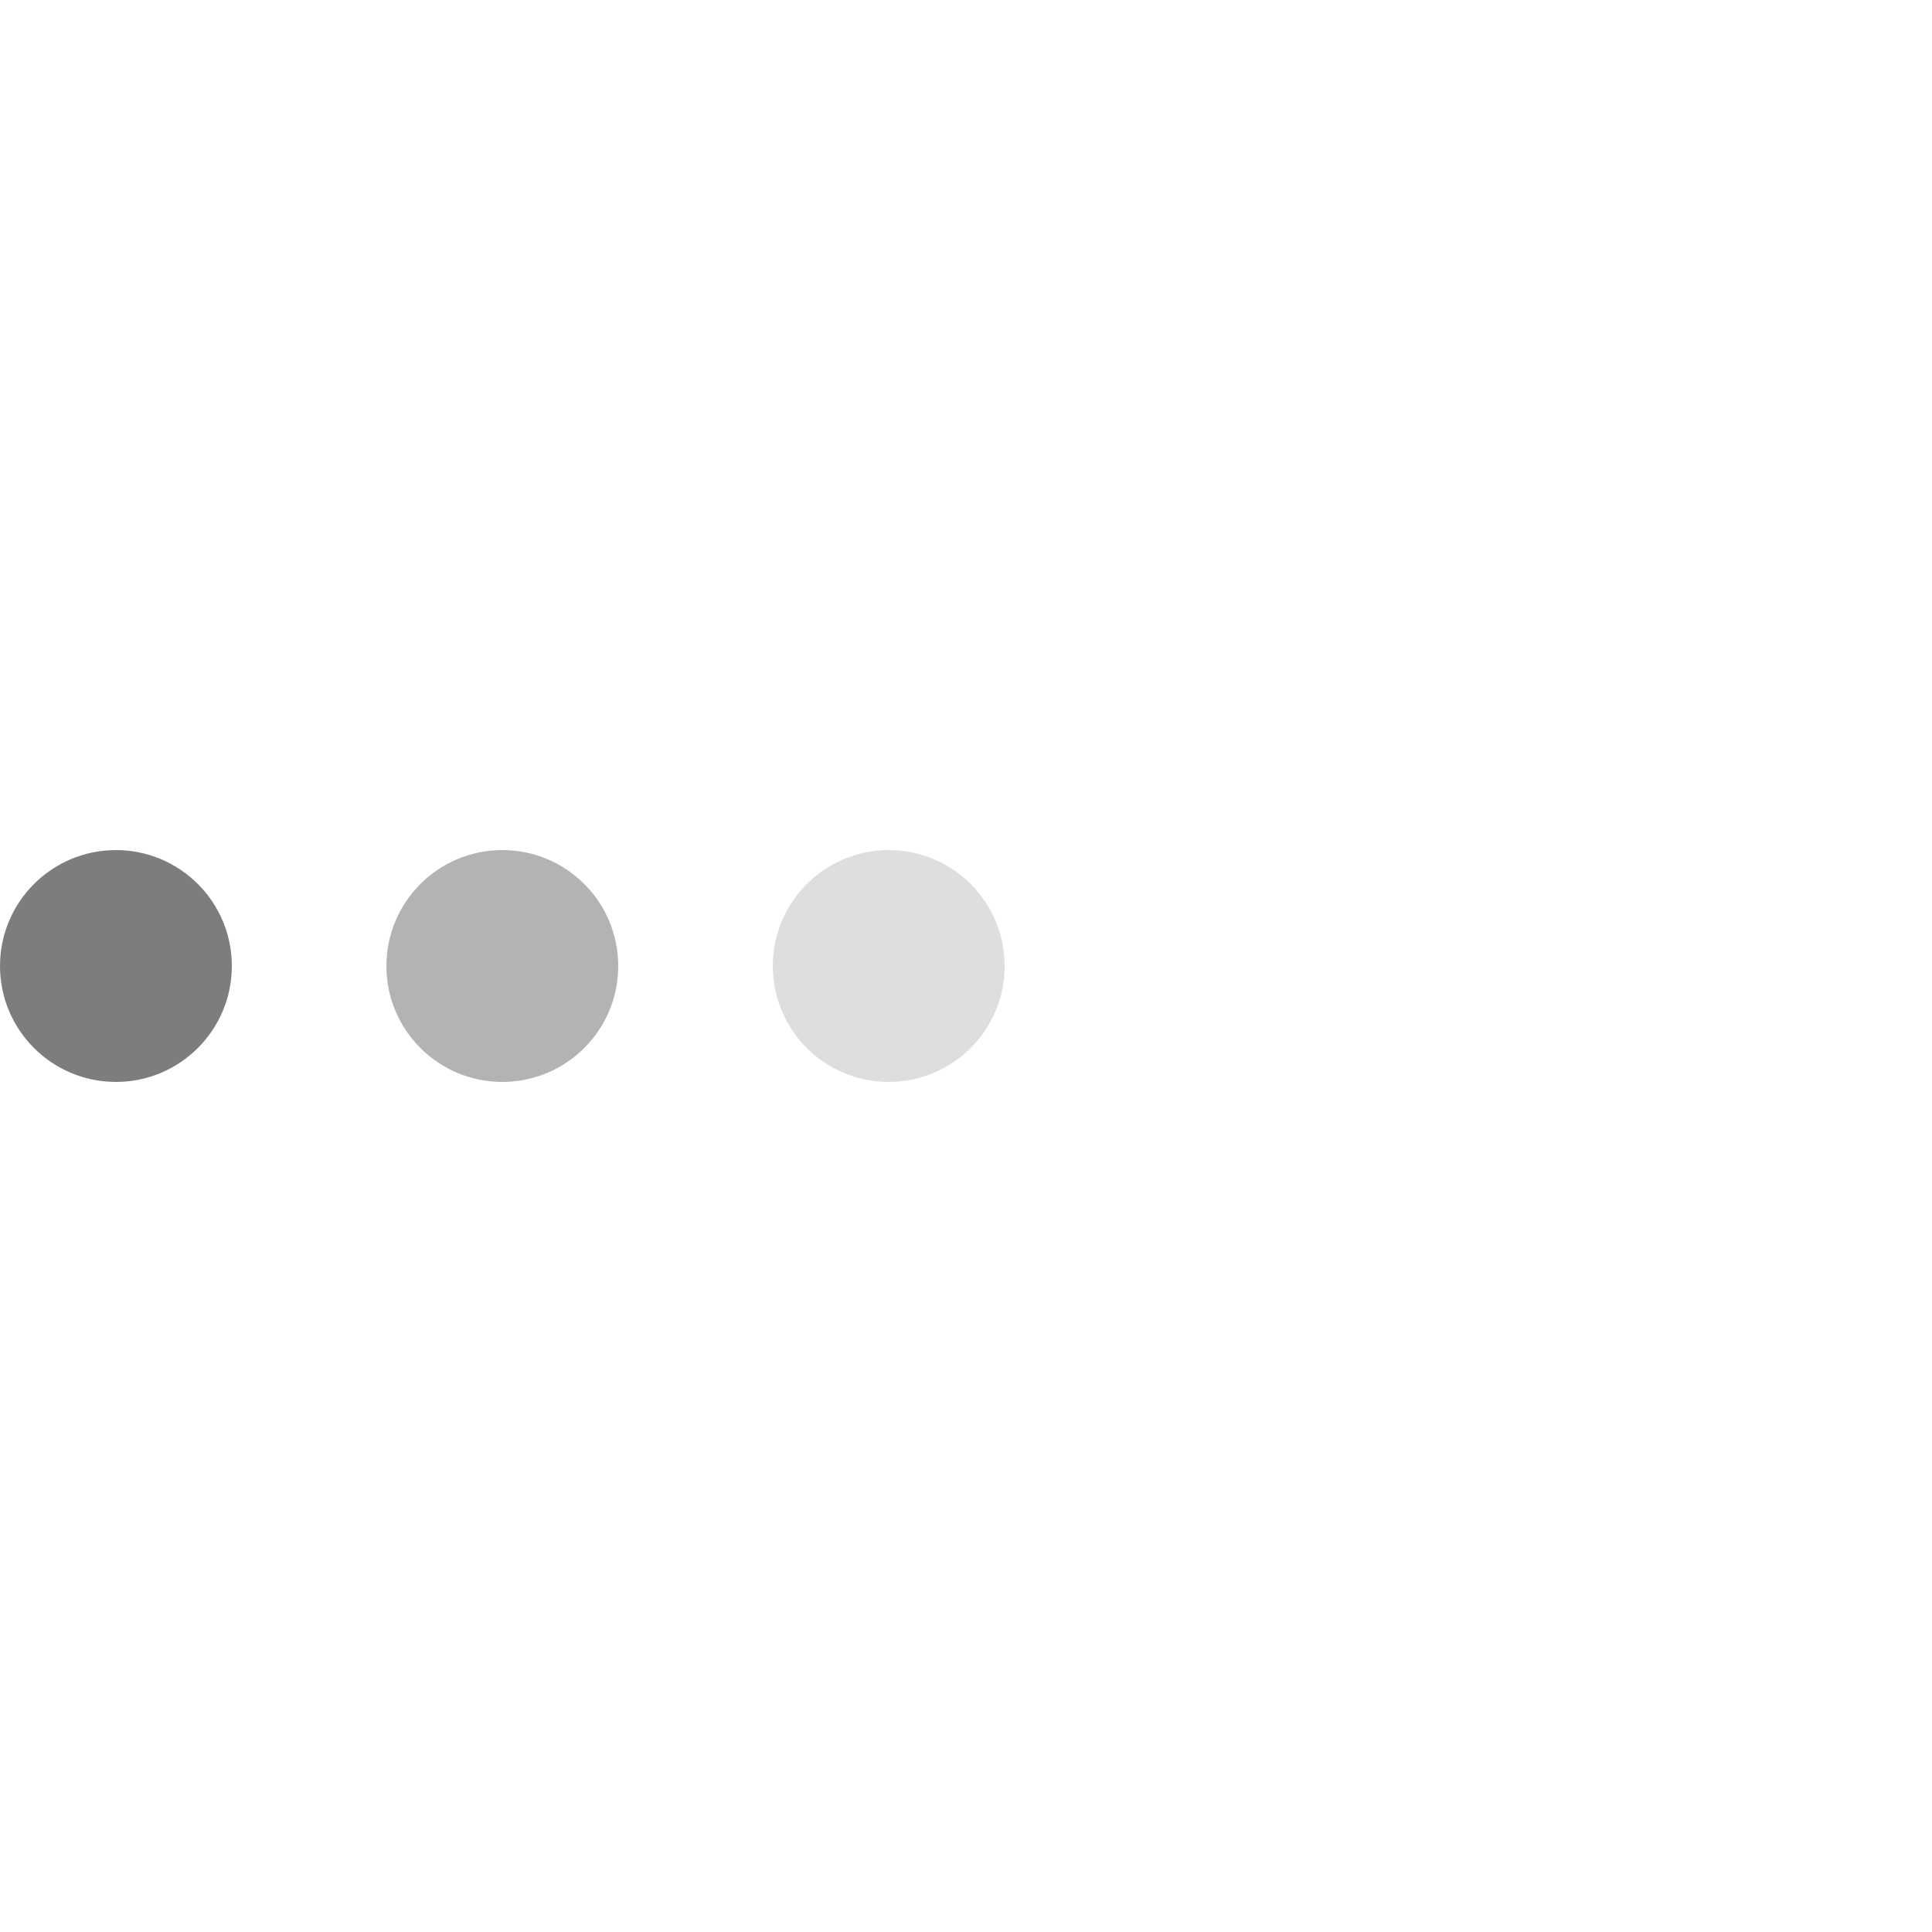 <svg version="1.1" id="L4" xmlns="http://www.w3.org/2000/svg" xmlns:xlink="http://www.w3.org/1999/xlink" x="0px" y="0px" viewBox="0 0 100 100" enable-background="new 0 0 0 0" xml:space="preserve"><circle fill="#7b7e7b" stroke="none" cx="6" cy="50" r="6"><animate attributeName="opacity" dur="1s" values="0;1;0" repeatCount="indefinite" begin="0.1"/></circle><circle fill="#b2b4b2" stroke="none" cx="26" cy="50" r="6"><animate attributeName="opacity" dur="1s" values="0;1;0" repeatCount="indefinite" begin="0.2"/></circle><circle fill="#dddfdd" stroke="none" cx="46" cy="50" r="6"><animate attributeName="opacity" dur="1s" values="0;1;0" repeatCount="indefinite" begin="0.3"/></circle></svg>